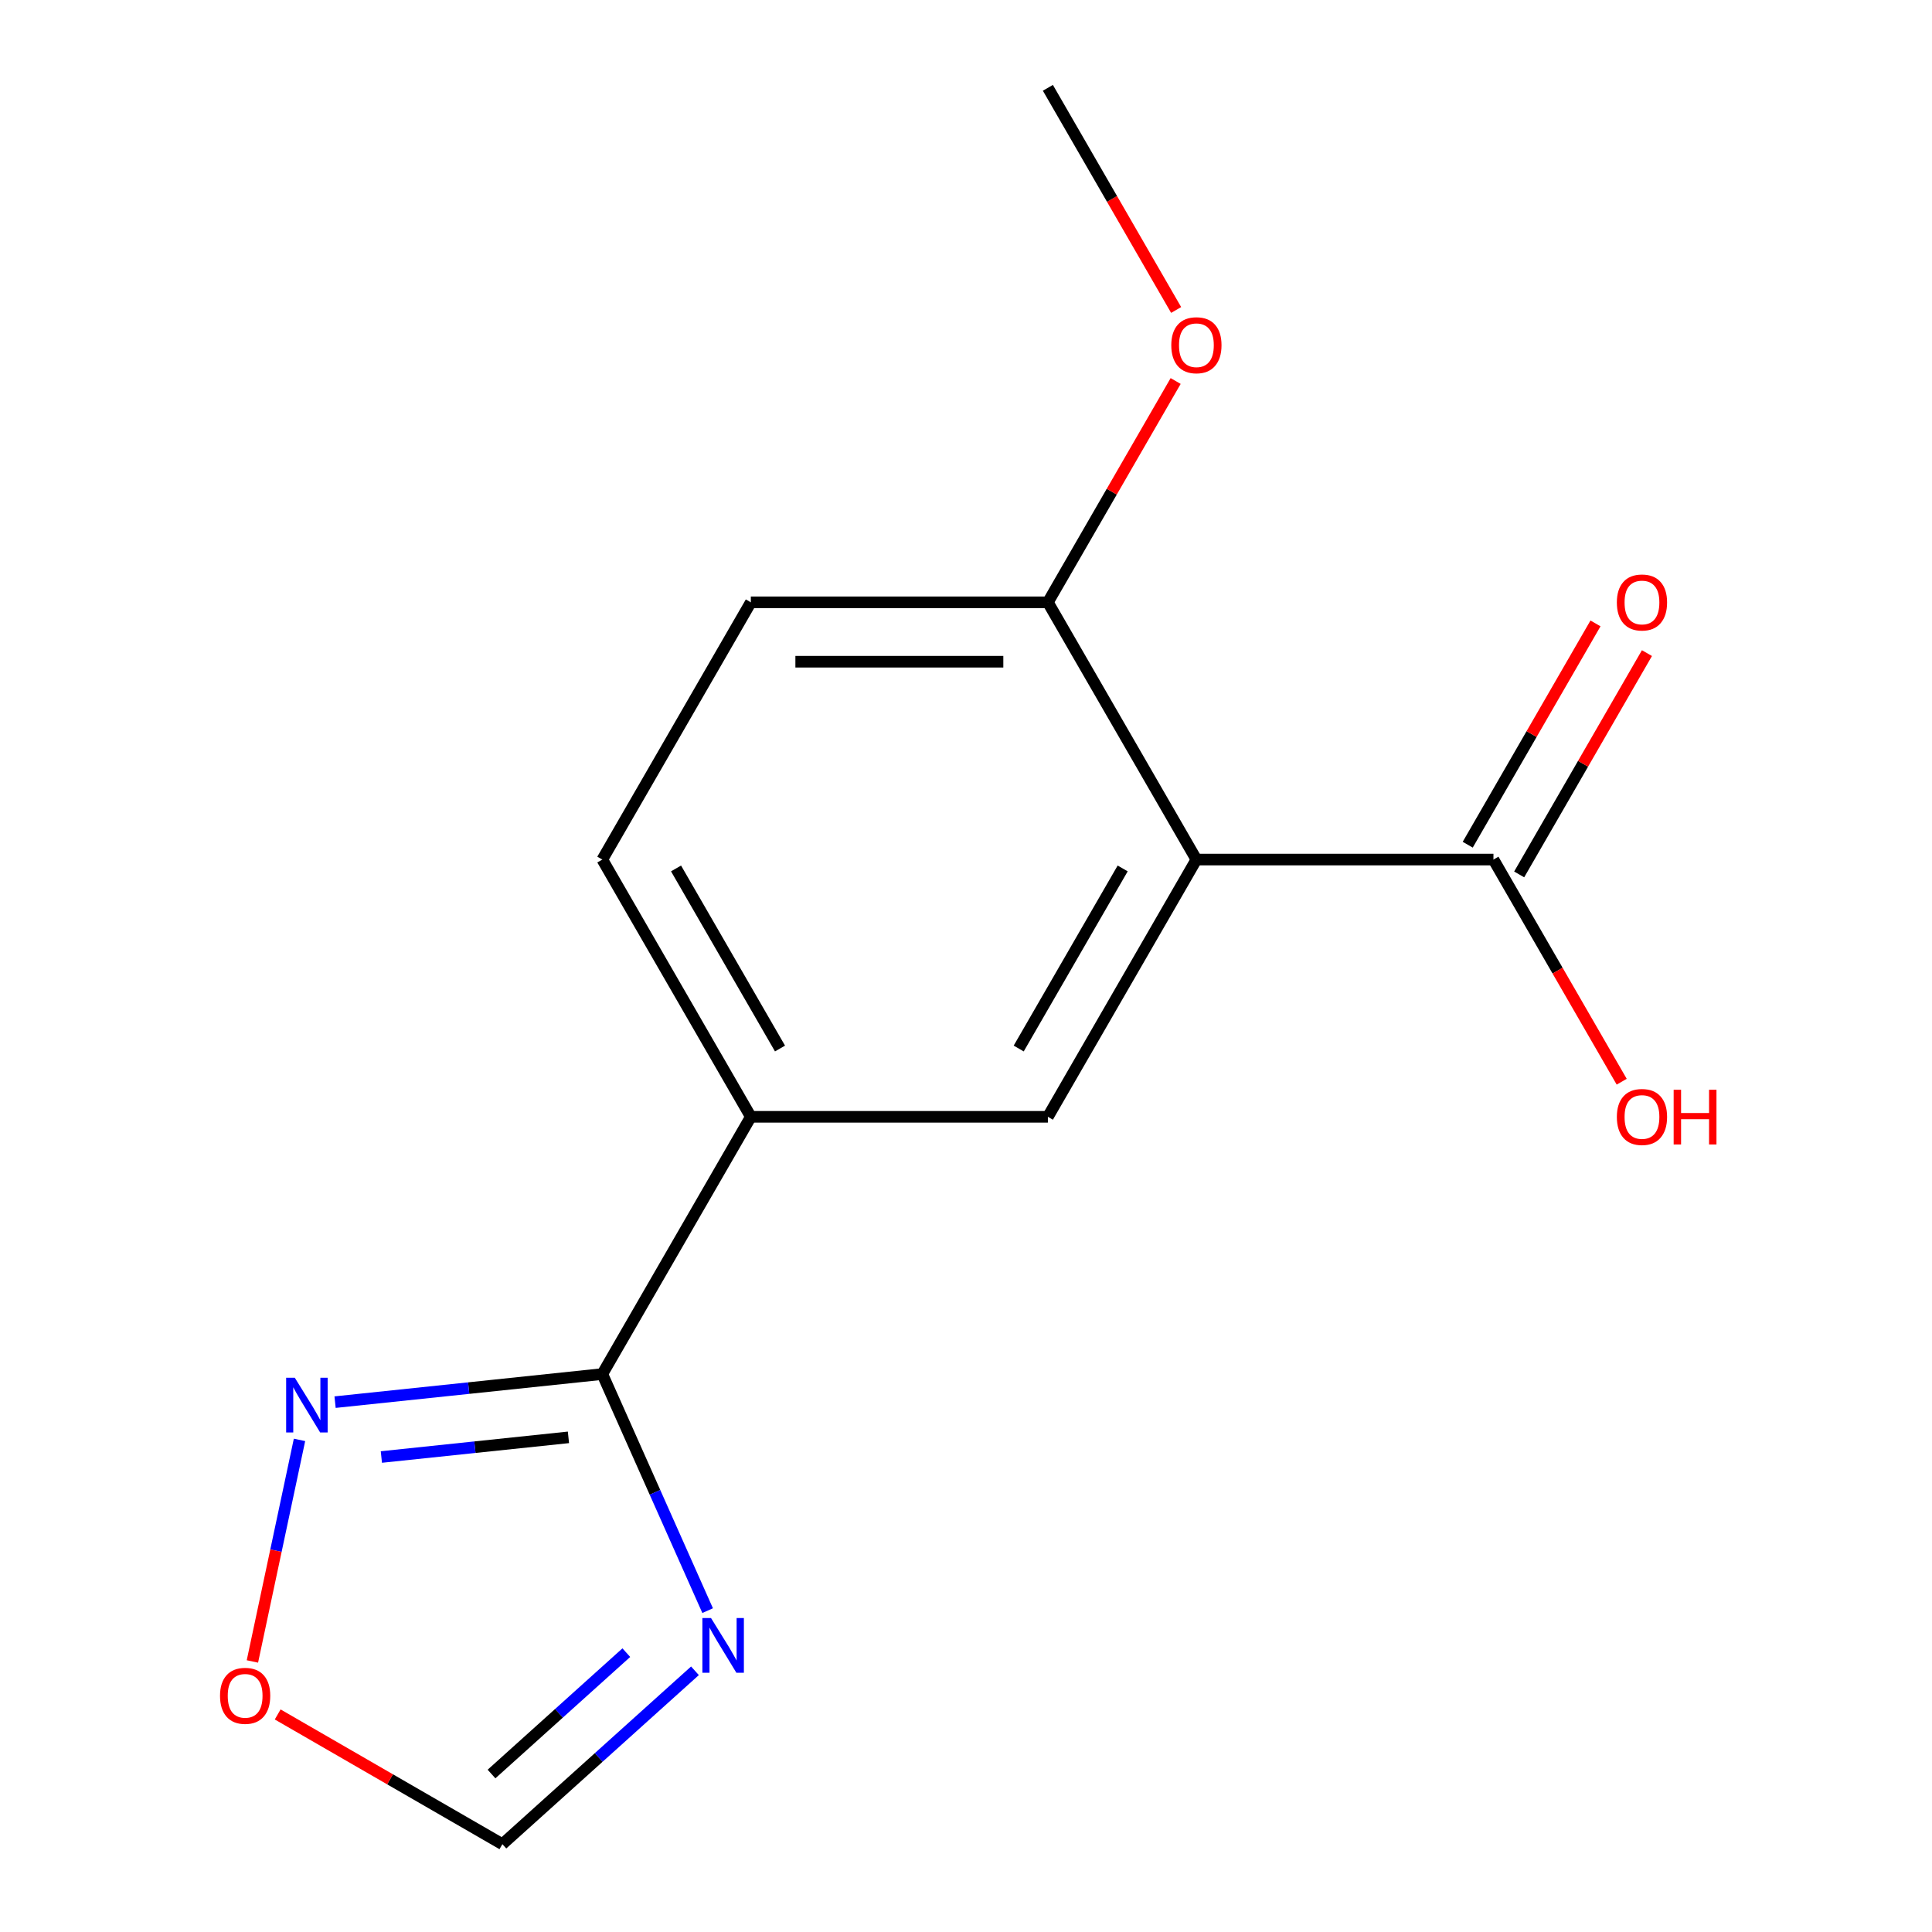 <?xml version='1.0' encoding='iso-8859-1'?>
<svg version='1.1' baseProfile='full'
              xmlns='http://www.w3.org/2000/svg'
                      xmlns:rdkit='http://www.rdkit.org/xml'
                      xmlns:xlink='http://www.w3.org/1999/xlink'
                  xml:space='preserve'
width='1000px' height='1000px' viewBox='0 0 1000 1000'>
<!-- END OF HEADER -->
<rect style='opacity:1.0;fill:#FFFFFF;stroke:none' width='1000' height='1000' x='0' y='0'> </rect>
<path class='bond-2' d='M 619.256,444.908 L 542.381,578.059' style='fill:none;fill-rule:evenodd;stroke:#000000;stroke-width:6px;stroke-linecap:butt;stroke-linejoin:miter;stroke-opacity:1' />
<path class='bond-2' d='M 581.095,449.505 L 527.282,542.711' style='fill:none;fill-rule:evenodd;stroke:#000000;stroke-width:6px;stroke-linecap:butt;stroke-linejoin:miter;stroke-opacity:1' />
<path class='bond-4' d='M 619.256,444.908 L 773.006,444.908' style='fill:none;fill-rule:evenodd;stroke:#000000;stroke-width:6px;stroke-linecap:butt;stroke-linejoin:miter;stroke-opacity:1' />
<path class='bond-8' d='M 619.256,444.908 L 542.381,311.757' style='fill:none;fill-rule:evenodd;stroke:#000000;stroke-width:6px;stroke-linecap:butt;stroke-linejoin:miter;stroke-opacity:1' />
<path class='bond-0' d='M 311.757,711.21 L 388.632,578.059' style='fill:none;fill-rule:evenodd;stroke:#000000;stroke-width:6px;stroke-linecap:butt;stroke-linejoin:miter;stroke-opacity:1' />
<path class='bond-1' d='M 311.757,711.21 L 339.017,772.436' style='fill:none;fill-rule:evenodd;stroke:#000000;stroke-width:6px;stroke-linecap:butt;stroke-linejoin:miter;stroke-opacity:1' />
<path class='bond-1' d='M 339.017,772.436 L 366.277,833.663' style='fill:none;fill-rule:evenodd;stroke:#0000FF;stroke-width:6px;stroke-linecap:butt;stroke-linejoin:miter;stroke-opacity:1' />
<path class='bond-3' d='M 311.757,711.21 L 242.595,718.479' style='fill:none;fill-rule:evenodd;stroke:#000000;stroke-width:6px;stroke-linecap:butt;stroke-linejoin:miter;stroke-opacity:1' />
<path class='bond-3' d='M 242.595,718.479 L 173.433,725.748' style='fill:none;fill-rule:evenodd;stroke:#0000FF;stroke-width:6px;stroke-linecap:butt;stroke-linejoin:miter;stroke-opacity:1' />
<path class='bond-3' d='M 294.223,743.972 L 245.809,749.06' style='fill:none;fill-rule:evenodd;stroke:#000000;stroke-width:6px;stroke-linecap:butt;stroke-linejoin:miter;stroke-opacity:1' />
<path class='bond-3' d='M 245.809,749.06 L 197.396,754.149' style='fill:none;fill-rule:evenodd;stroke:#0000FF;stroke-width:6px;stroke-linecap:butt;stroke-linejoin:miter;stroke-opacity:1' />
<path class='bond-6' d='M 359.709,864.798 L 309.872,909.672' style='fill:none;fill-rule:evenodd;stroke:#0000FF;stroke-width:6px;stroke-linecap:butt;stroke-linejoin:miter;stroke-opacity:1' />
<path class='bond-6' d='M 309.872,909.672 L 260.034,954.545' style='fill:none;fill-rule:evenodd;stroke:#000000;stroke-width:6px;stroke-linecap:butt;stroke-linejoin:miter;stroke-opacity:1' />
<path class='bond-6' d='M 324.182,855.409 L 289.296,886.82' style='fill:none;fill-rule:evenodd;stroke:#0000FF;stroke-width:6px;stroke-linecap:butt;stroke-linejoin:miter;stroke-opacity:1' />
<path class='bond-6' d='M 289.296,886.82 L 254.41,918.232' style='fill:none;fill-rule:evenodd;stroke:#000000;stroke-width:6px;stroke-linecap:butt;stroke-linejoin:miter;stroke-opacity:1' />
<path class='bond-5' d='M 542.381,578.059 L 388.632,578.059' style='fill:none;fill-rule:evenodd;stroke:#000000;stroke-width:6px;stroke-linecap:butt;stroke-linejoin:miter;stroke-opacity:1' />
<path class='bond-7' d='M 155.023,745.285 L 142.835,802.626' style='fill:none;fill-rule:evenodd;stroke:#0000FF;stroke-width:6px;stroke-linecap:butt;stroke-linejoin:miter;stroke-opacity:1' />
<path class='bond-7' d='M 142.835,802.626 L 130.646,859.967' style='fill:none;fill-rule:evenodd;stroke:#FF0000;stroke-width:6px;stroke-linecap:butt;stroke-linejoin:miter;stroke-opacity:1' />
<path class='bond-9' d='M 786.321,452.595 L 819.388,395.321' style='fill:none;fill-rule:evenodd;stroke:#000000;stroke-width:6px;stroke-linecap:butt;stroke-linejoin:miter;stroke-opacity:1' />
<path class='bond-9' d='M 819.388,395.321 L 852.455,338.048' style='fill:none;fill-rule:evenodd;stroke:#FF0000;stroke-width:6px;stroke-linecap:butt;stroke-linejoin:miter;stroke-opacity:1' />
<path class='bond-9' d='M 759.69,437.22 L 792.757,379.947' style='fill:none;fill-rule:evenodd;stroke:#000000;stroke-width:6px;stroke-linecap:butt;stroke-linejoin:miter;stroke-opacity:1' />
<path class='bond-9' d='M 792.757,379.947 L 825.824,322.673' style='fill:none;fill-rule:evenodd;stroke:#FF0000;stroke-width:6px;stroke-linecap:butt;stroke-linejoin:miter;stroke-opacity:1' />
<path class='bond-12' d='M 773.006,444.908 L 806.2,502.401' style='fill:none;fill-rule:evenodd;stroke:#000000;stroke-width:6px;stroke-linecap:butt;stroke-linejoin:miter;stroke-opacity:1' />
<path class='bond-12' d='M 806.2,502.401 L 839.394,559.895' style='fill:none;fill-rule:evenodd;stroke:#FF0000;stroke-width:6px;stroke-linecap:butt;stroke-linejoin:miter;stroke-opacity:1' />
<path class='bond-15' d='M 388.632,578.059 L 311.757,444.908' style='fill:none;fill-rule:evenodd;stroke:#000000;stroke-width:6px;stroke-linecap:butt;stroke-linejoin:miter;stroke-opacity:1' />
<path class='bond-15' d='M 403.731,542.711 L 349.918,449.505' style='fill:none;fill-rule:evenodd;stroke:#000000;stroke-width:6px;stroke-linecap:butt;stroke-linejoin:miter;stroke-opacity:1' />
<path class='bond-16' d='M 260.034,954.545 L 201.881,920.97' style='fill:none;fill-rule:evenodd;stroke:#000000;stroke-width:6px;stroke-linecap:butt;stroke-linejoin:miter;stroke-opacity:1' />
<path class='bond-16' d='M 201.881,920.97 L 143.727,887.395' style='fill:none;fill-rule:evenodd;stroke:#FF0000;stroke-width:6px;stroke-linecap:butt;stroke-linejoin:miter;stroke-opacity:1' />
<path class='bond-11' d='M 542.381,311.757 L 388.632,311.757' style='fill:none;fill-rule:evenodd;stroke:#000000;stroke-width:6px;stroke-linecap:butt;stroke-linejoin:miter;stroke-opacity:1' />
<path class='bond-11' d='M 519.319,342.507 L 411.694,342.507' style='fill:none;fill-rule:evenodd;stroke:#000000;stroke-width:6px;stroke-linecap:butt;stroke-linejoin:miter;stroke-opacity:1' />
<path class='bond-13' d='M 542.381,311.757 L 575.448,254.483' style='fill:none;fill-rule:evenodd;stroke:#000000;stroke-width:6px;stroke-linecap:butt;stroke-linejoin:miter;stroke-opacity:1' />
<path class='bond-13' d='M 575.448,254.483 L 608.515,197.209' style='fill:none;fill-rule:evenodd;stroke:#FF0000;stroke-width:6px;stroke-linecap:butt;stroke-linejoin:miter;stroke-opacity:1' />
<path class='bond-10' d='M 311.757,444.908 L 388.632,311.757' style='fill:none;fill-rule:evenodd;stroke:#000000;stroke-width:6px;stroke-linecap:butt;stroke-linejoin:miter;stroke-opacity:1' />
<path class='bond-14' d='M 608.769,160.442 L 575.575,102.948' style='fill:none;fill-rule:evenodd;stroke:#FF0000;stroke-width:6px;stroke-linecap:butt;stroke-linejoin:miter;stroke-opacity:1' />
<path class='bond-14' d='M 575.575,102.948 L 542.381,45.455' style='fill:none;fill-rule:evenodd;stroke:#000000;stroke-width:6px;stroke-linecap:butt;stroke-linejoin:miter;stroke-opacity:1' />
<path  class='atom-2' d='M 368.032 837.507
L 377.312 852.507
Q 378.232 853.987, 379.712 856.667
Q 381.192 859.347, 381.272 859.507
L 381.272 837.507
L 385.032 837.507
L 385.032 865.827
L 381.152 865.827
L 371.192 849.427
Q 370.032 847.507, 368.792 845.307
Q 367.592 843.107, 367.232 842.427
L 367.232 865.827
L 363.552 865.827
L 363.552 837.507
L 368.032 837.507
' fill='#0000FF'/>
<path  class='atom-4' d='M 152.59 713.121
L 161.87 728.121
Q 162.79 729.601, 164.27 732.281
Q 165.75 734.961, 165.83 735.121
L 165.83 713.121
L 169.59 713.121
L 169.59 741.441
L 165.71 741.441
L 155.75 725.041
Q 154.59 723.121, 153.35 720.921
Q 152.15 718.721, 151.79 718.041
L 151.79 741.441
L 148.11 741.441
L 148.11 713.121
L 152.59 713.121
' fill='#0000FF'/>
<path  class='atom-8' d='M 113.883 877.751
Q 113.883 870.951, 117.243 867.151
Q 120.603 863.351, 126.883 863.351
Q 133.163 863.351, 136.523 867.151
Q 139.883 870.951, 139.883 877.751
Q 139.883 884.631, 136.483 888.551
Q 133.083 892.431, 126.883 892.431
Q 120.643 892.431, 117.243 888.551
Q 113.883 884.671, 113.883 877.751
M 126.883 889.231
Q 131.203 889.231, 133.523 886.351
Q 135.883 883.431, 135.883 877.751
Q 135.883 872.191, 133.523 869.391
Q 131.203 866.551, 126.883 866.551
Q 122.563 866.551, 120.203 869.351
Q 117.883 872.151, 117.883 877.751
Q 117.883 883.471, 120.203 886.351
Q 122.563 889.231, 126.883 889.231
' fill='#FF0000'/>
<path  class='atom-10' d='M 836.88 311.837
Q 836.88 305.037, 840.24 301.237
Q 843.6 297.437, 849.88 297.437
Q 856.16 297.437, 859.52 301.237
Q 862.88 305.037, 862.88 311.837
Q 862.88 318.717, 859.48 322.637
Q 856.08 326.517, 849.88 326.517
Q 843.64 326.517, 840.24 322.637
Q 836.88 318.757, 836.88 311.837
M 849.88 323.317
Q 854.2 323.317, 856.52 320.437
Q 858.88 317.517, 858.88 311.837
Q 858.88 306.277, 856.52 303.477
Q 854.2 300.637, 849.88 300.637
Q 845.56 300.637, 843.2 303.437
Q 840.88 306.237, 840.88 311.837
Q 840.88 317.557, 843.2 320.437
Q 845.56 323.317, 849.88 323.317
' fill='#FF0000'/>
<path  class='atom-13' d='M 836.88 578.139
Q 836.88 571.339, 840.24 567.539
Q 843.6 563.739, 849.88 563.739
Q 856.16 563.739, 859.52 567.539
Q 862.88 571.339, 862.88 578.139
Q 862.88 585.019, 859.48 588.939
Q 856.08 592.819, 849.88 592.819
Q 843.64 592.819, 840.24 588.939
Q 836.88 585.059, 836.88 578.139
M 849.88 589.619
Q 854.2 589.619, 856.52 586.739
Q 858.88 583.819, 858.88 578.139
Q 858.88 572.579, 856.52 569.779
Q 854.2 566.939, 849.88 566.939
Q 845.56 566.939, 843.2 569.739
Q 840.88 572.539, 840.88 578.139
Q 840.88 583.859, 843.2 586.739
Q 845.56 589.619, 849.88 589.619
' fill='#FF0000'/>
<path  class='atom-13' d='M 866.28 564.059
L 870.12 564.059
L 870.12 576.099
L 884.6 576.099
L 884.6 564.059
L 888.44 564.059
L 888.44 592.379
L 884.6 592.379
L 884.6 579.299
L 870.12 579.299
L 870.12 592.379
L 866.28 592.379
L 866.28 564.059
' fill='#FF0000'/>
<path  class='atom-14' d='M 606.256 178.686
Q 606.256 171.886, 609.616 168.086
Q 612.976 164.286, 619.256 164.286
Q 625.536 164.286, 628.896 168.086
Q 632.256 171.886, 632.256 178.686
Q 632.256 185.566, 628.856 189.486
Q 625.456 193.366, 619.256 193.366
Q 613.016 193.366, 609.616 189.486
Q 606.256 185.606, 606.256 178.686
M 619.256 190.166
Q 623.576 190.166, 625.896 187.286
Q 628.256 184.366, 628.256 178.686
Q 628.256 173.126, 625.896 170.326
Q 623.576 167.486, 619.256 167.486
Q 614.936 167.486, 612.576 170.286
Q 610.256 173.086, 610.256 178.686
Q 610.256 184.406, 612.576 187.286
Q 614.936 190.166, 619.256 190.166
' fill='#FF0000'/>
</svg>
